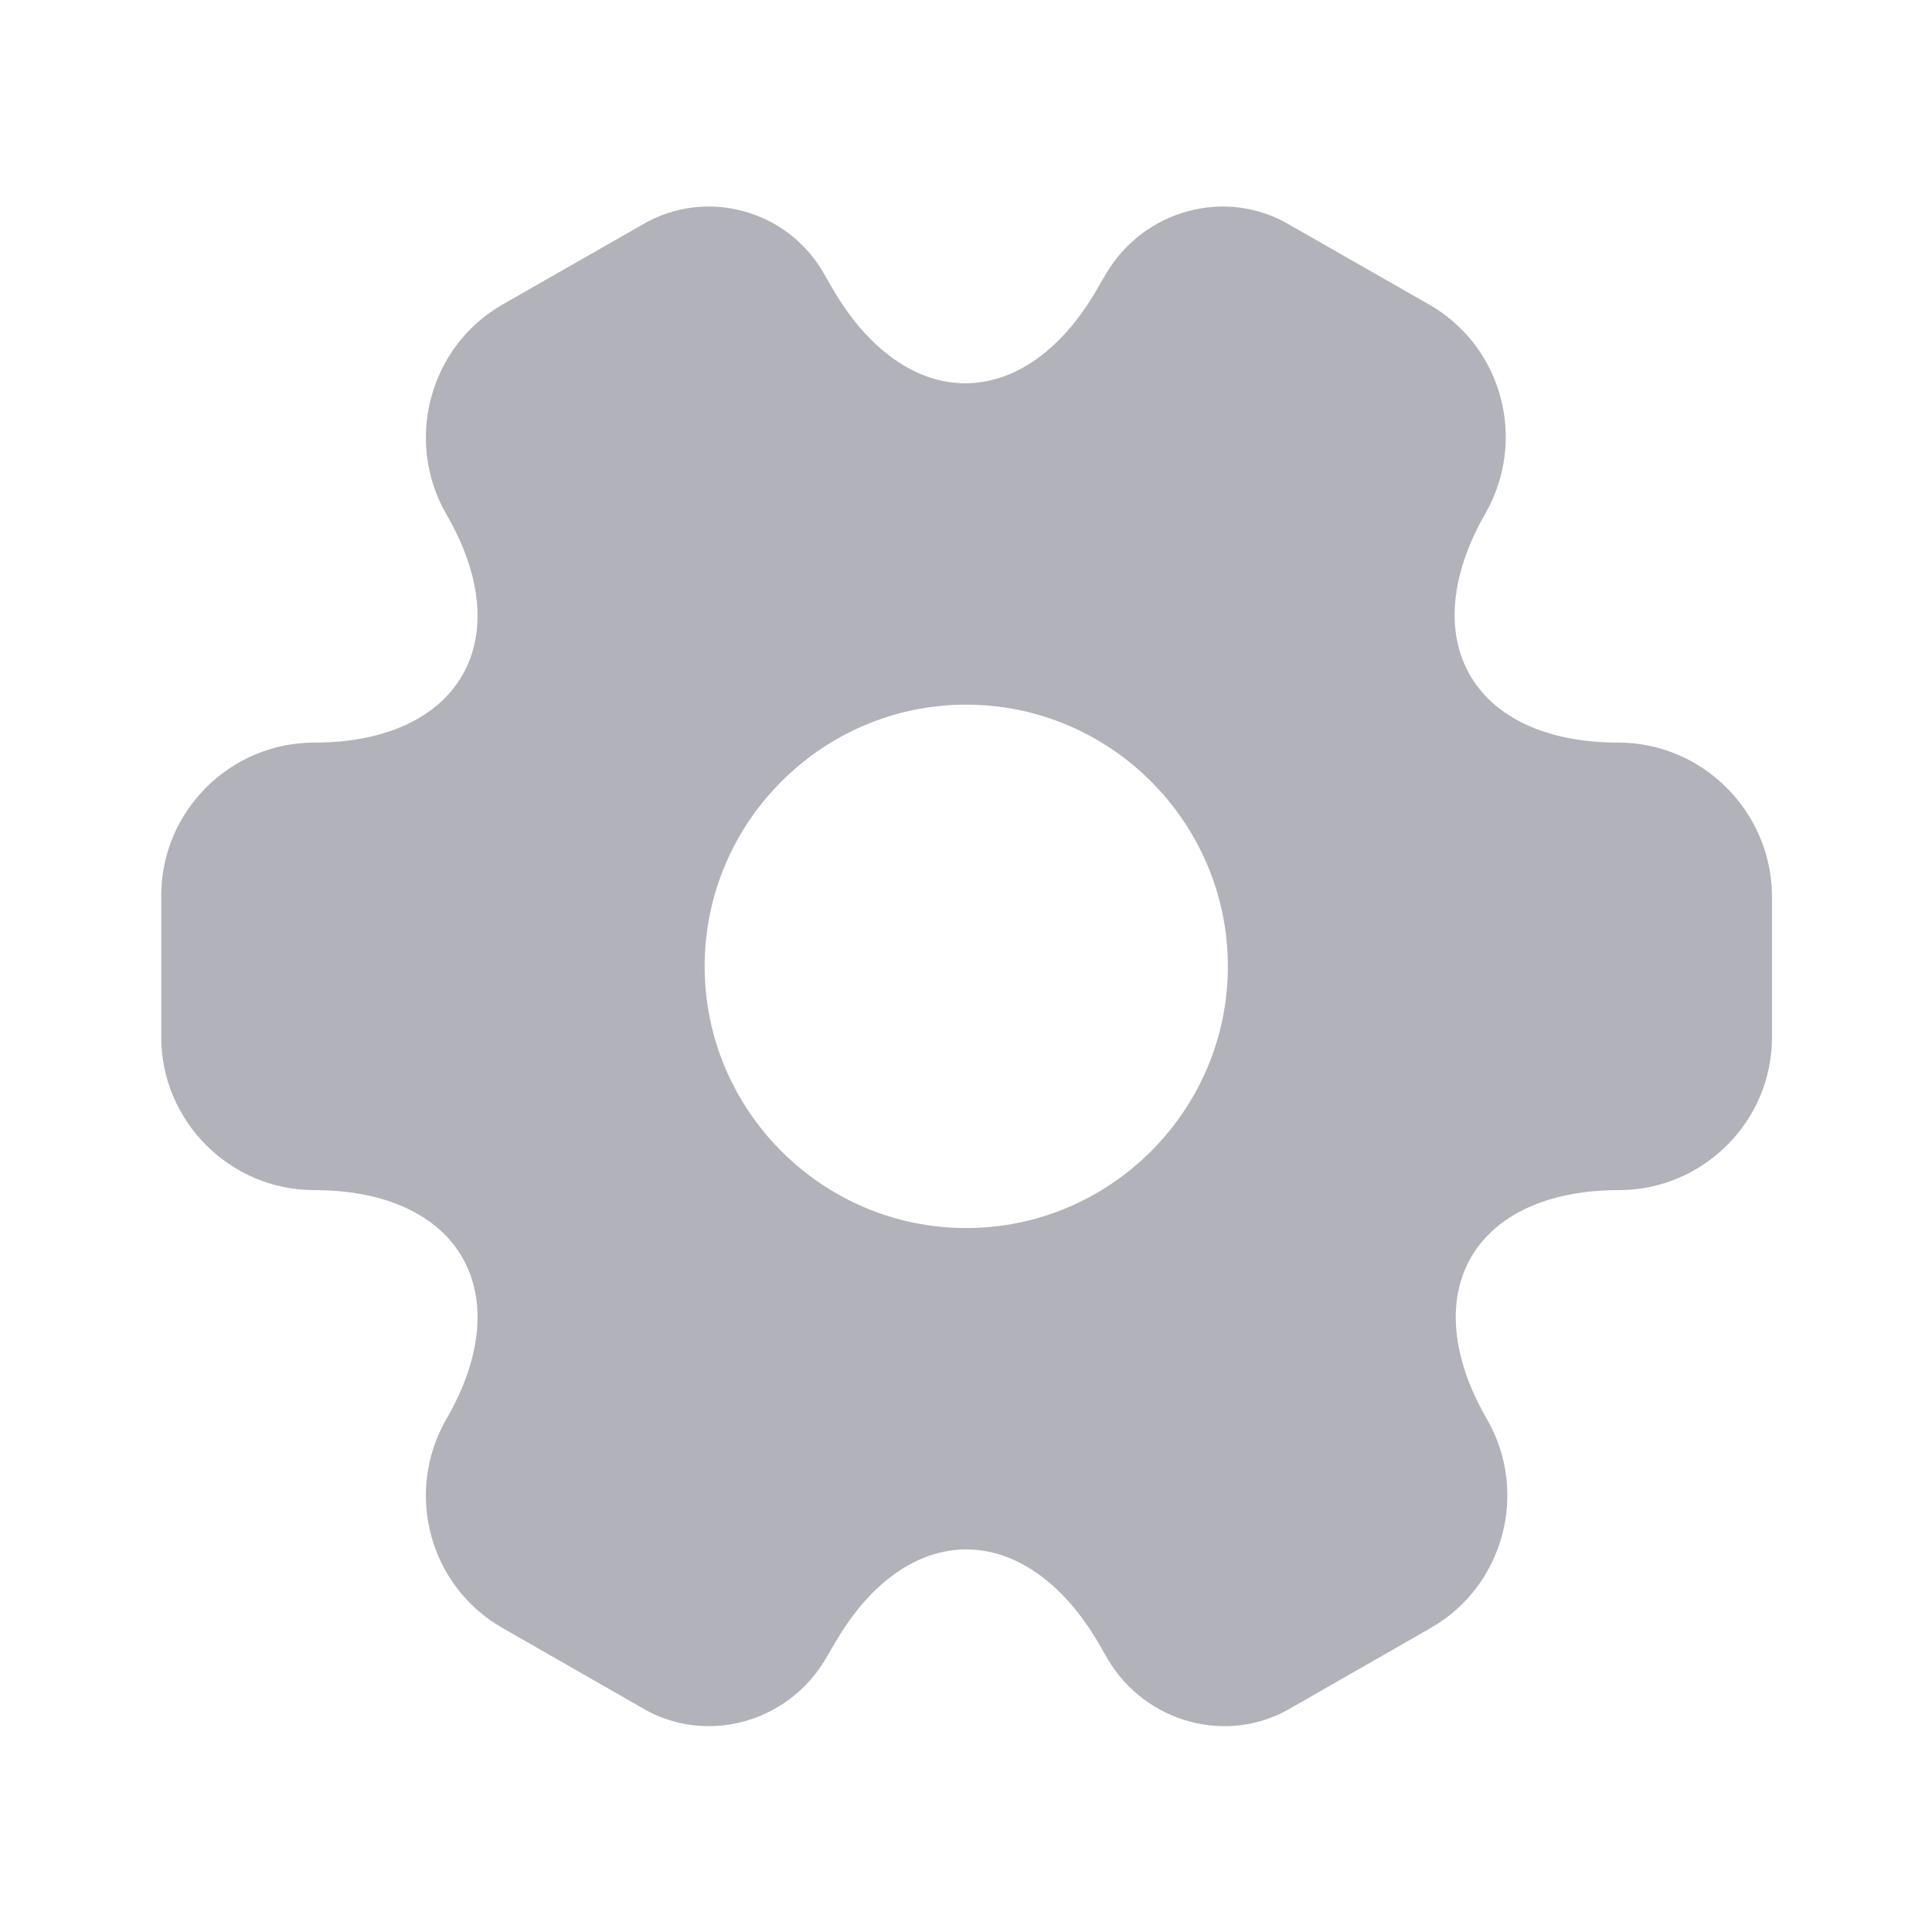 <svg width="11" height="11" viewBox="0 0 11 11" fill="none" xmlns="http://www.w3.org/2000/svg">
<path d="M9.214 4.228C8.384 4.228 8.045 3.641 8.458 2.922C8.696 2.504 8.554 1.973 8.137 1.734L7.344 1.281C6.982 1.065 6.514 1.194 6.299 1.556L6.248 1.643C5.836 2.362 5.158 2.362 4.74 1.643L4.69 1.556C4.484 1.194 4.016 1.065 3.654 1.281L2.861 1.734C2.444 1.973 2.302 2.509 2.54 2.926C2.958 3.641 2.618 4.228 1.789 4.228C1.312 4.228 0.918 4.617 0.918 5.099V5.905C0.918 6.382 1.308 6.776 1.789 6.776C2.618 6.776 2.958 7.363 2.54 8.082C2.302 8.499 2.444 9.031 2.861 9.269L3.654 9.723C4.016 9.939 4.484 9.81 4.699 9.448L4.75 9.361C5.162 8.642 5.84 8.642 6.258 9.361L6.308 9.448C6.523 9.81 6.991 9.939 7.353 9.723L8.146 9.269C8.563 9.031 8.705 8.495 8.467 8.082C8.05 7.363 8.389 6.776 9.218 6.776C9.695 6.776 10.089 6.387 10.089 5.905V5.099C10.085 4.622 9.695 4.228 9.214 4.228ZM5.501 6.992C4.681 6.992 4.012 6.322 4.012 5.502C4.012 4.682 4.681 4.012 5.501 4.012C6.322 4.012 6.991 4.682 6.991 5.502C6.991 6.322 6.322 6.992 5.501 6.992Z" fill="#B2B2BA"/>
</svg>
